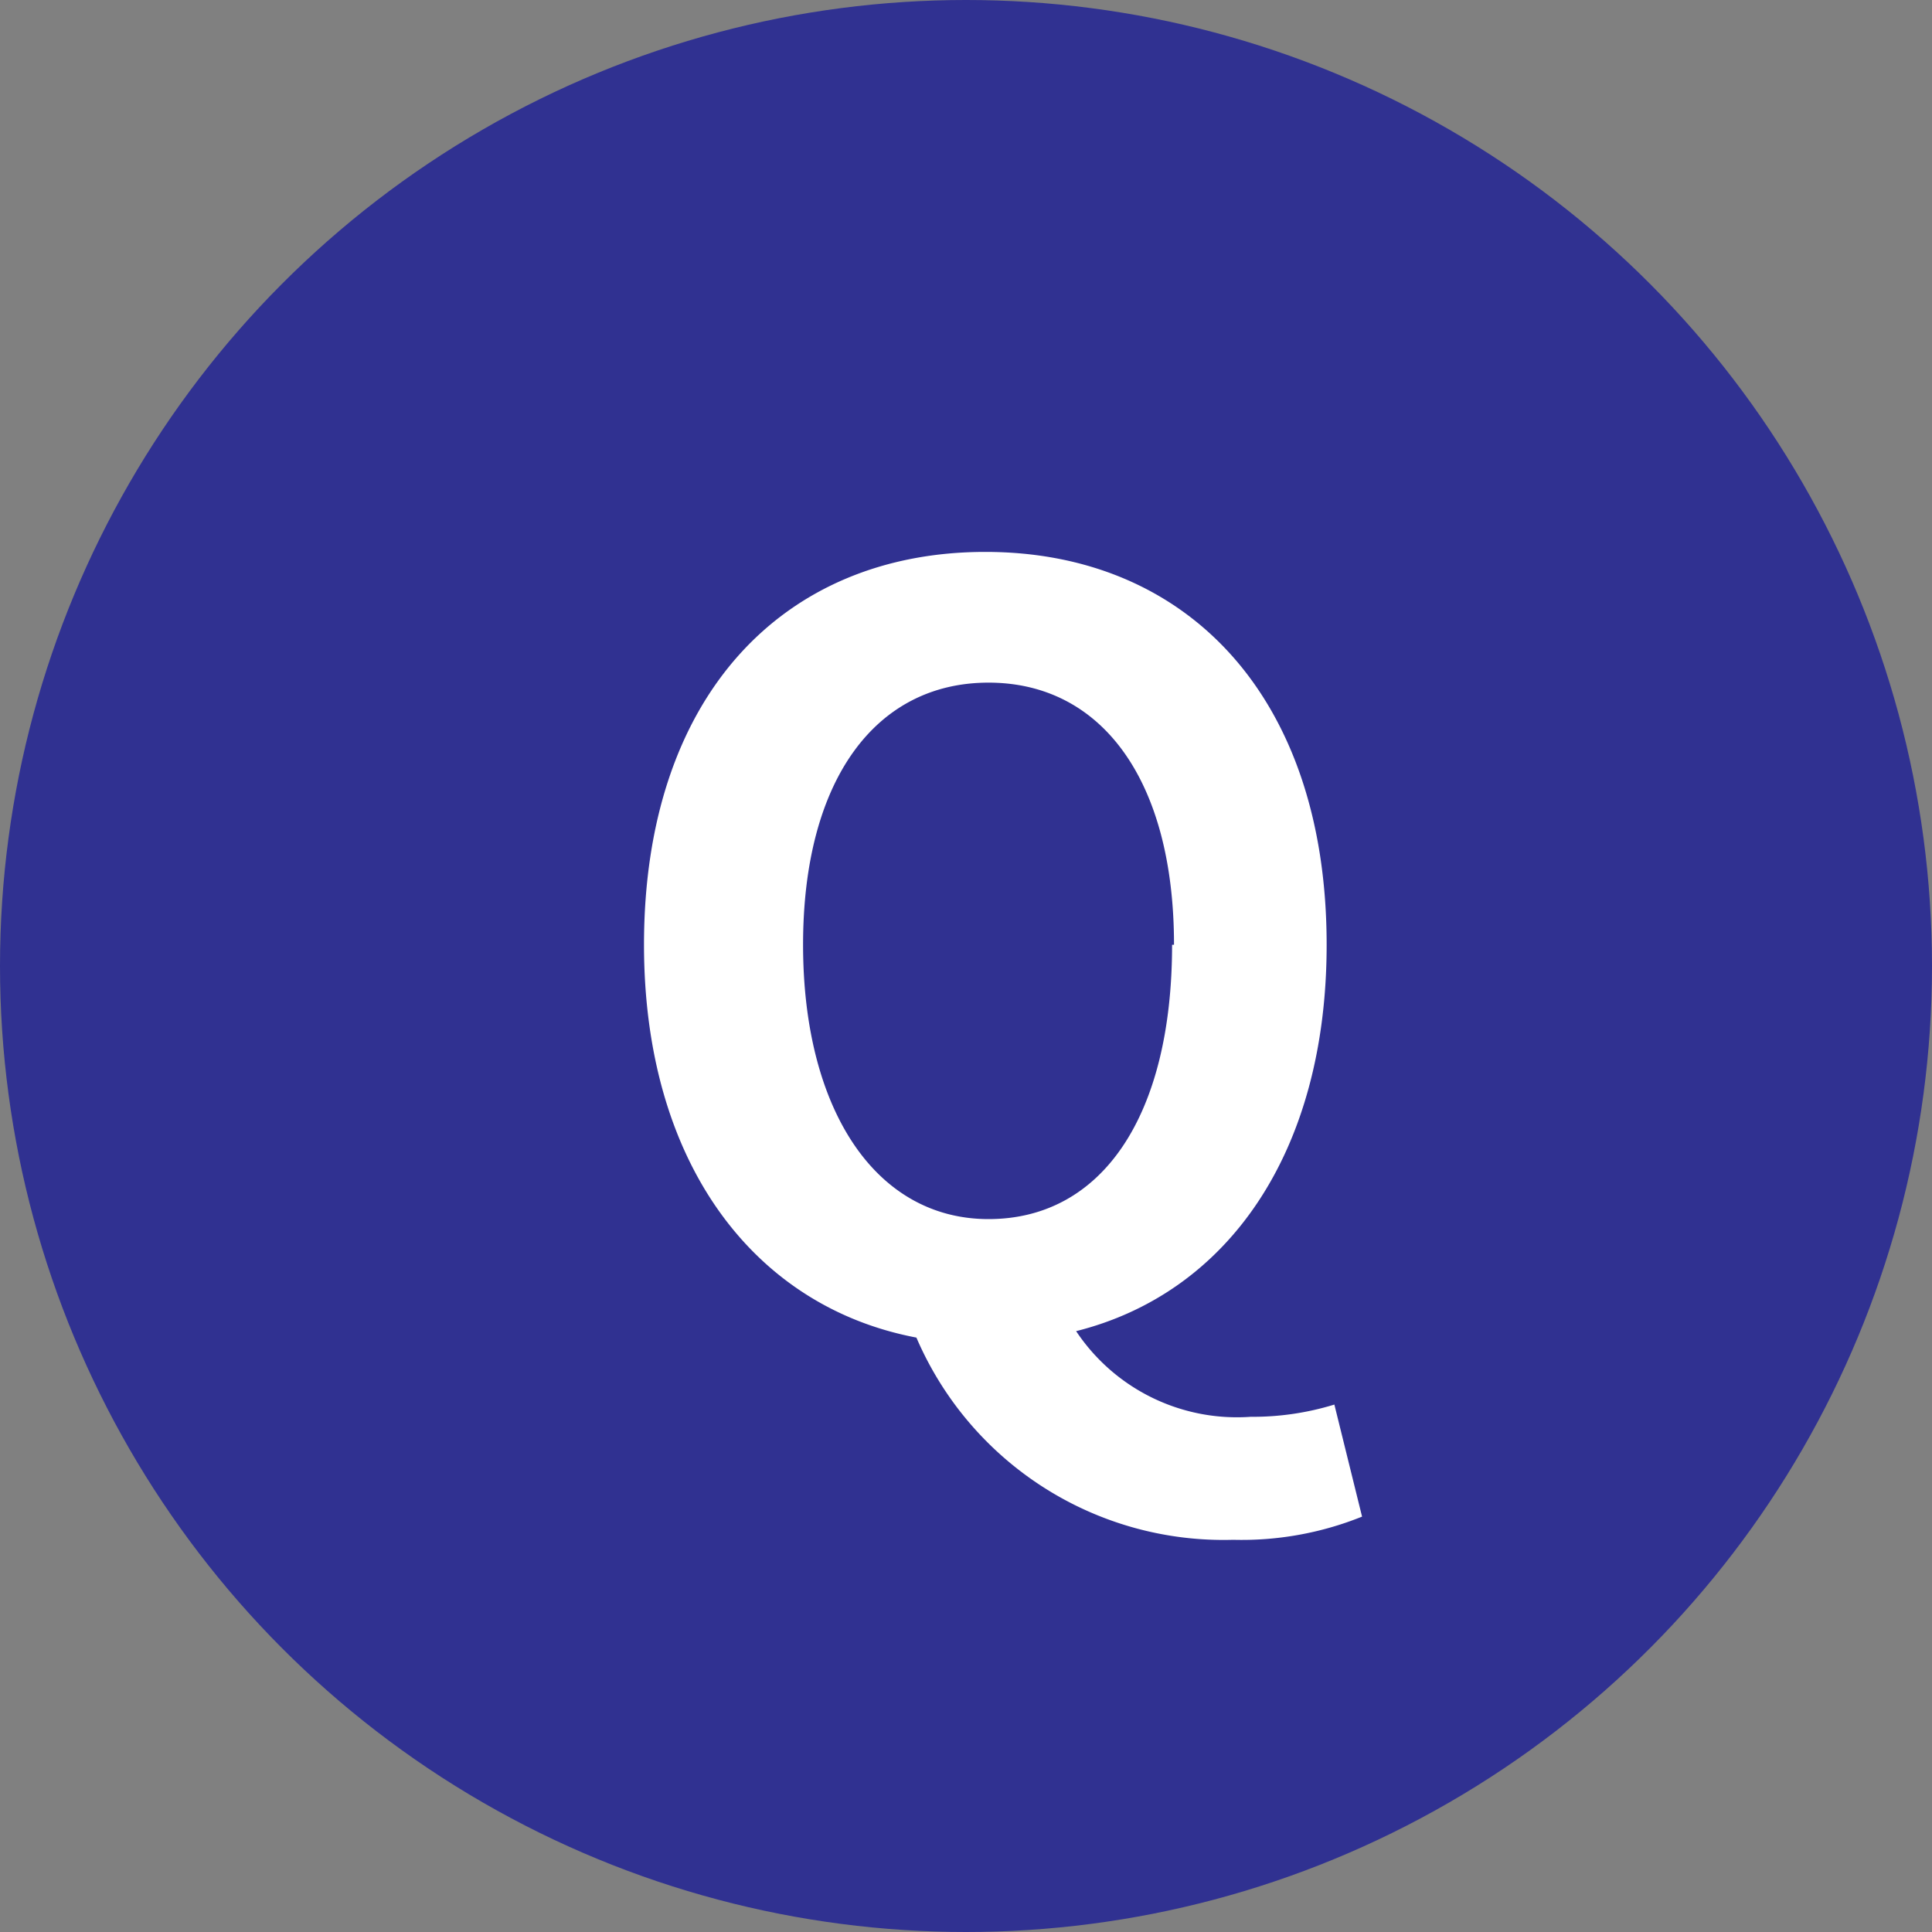 <svg xmlns="http://www.w3.org/2000/svg" width="30" height="30" viewBox="0 0 30 30"><rect x="0" y="0" width="30" height="30" fill="#808080" stroke="none"/><circle cx="15" cy="15" r="15" style="fill:#303191"/><path d="M14.23,20.77C11.7,20.29,10,18.05,10,14.67c0-3.86,2.16-6.1,5.3-6.1s5.3,2.26,5.3,6.1c0,3.23-1.54,5.41-3.89,6A3,3,0,0,0,19.42,22a4.3,4.3,0,0,0,1.3-.19l.43,1.74a5,5,0,0,1-2,.36A5.19,5.19,0,0,1,14.23,20.77Zm4-6.1c0-2.55-1.12-4.07-2.88-4.07s-2.88,1.52-2.88,4.07,1.12,4.26,2.88,4.26S18.2,17.33,18.2,14.67Z" style="fill:#fff"/></svg>